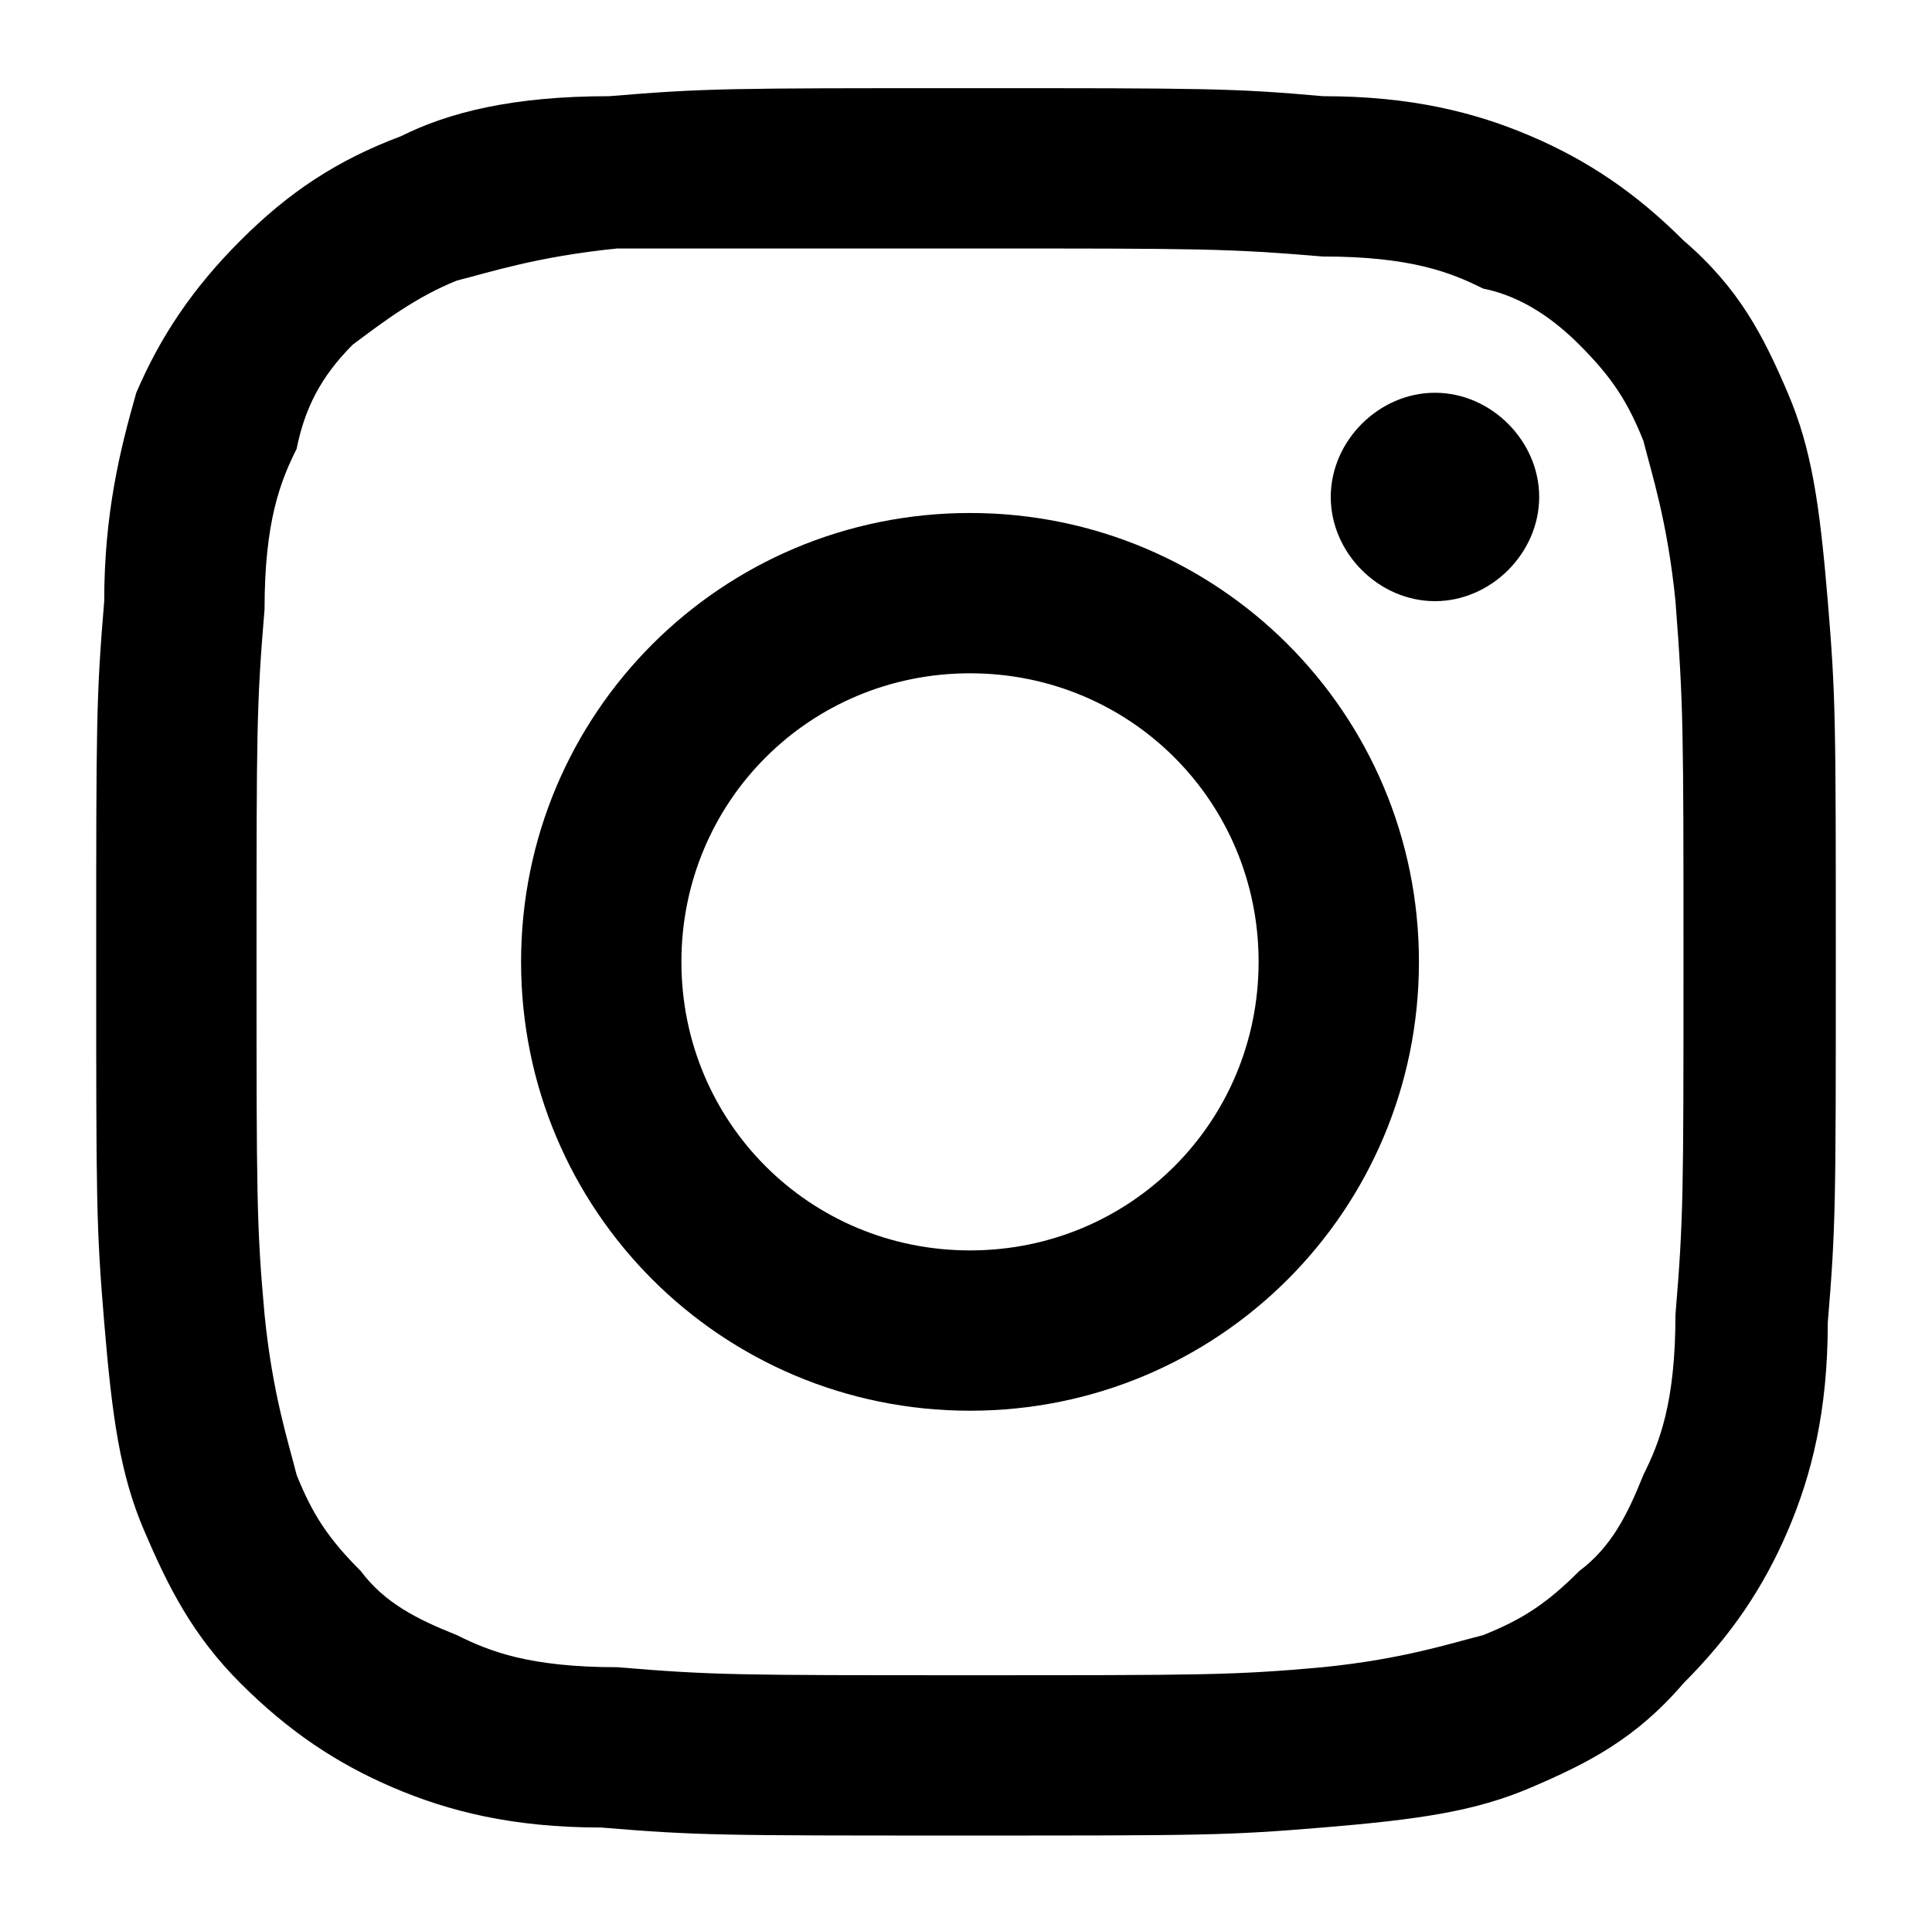 <?xml version="1.0" encoding="utf-8"?>
<!-- Generator: Adobe Illustrator 26.0.3, SVG Export Plug-In . SVG Version: 6.00 Build 0)  -->
<svg version="1.1" id="レイヤー_1" xmlns="http://www.w3.org/2000/svg" xmlns:xlink="http://www.w3.org/1999/xlink" x="0px"
	 y="0px" viewBox="0 0 24.1 24" style="enable-background:new 0 0 24.1 24;" xml:space="preserve">
<style type="text/css">
	.st0{display:none;}
	.st1{display:inline;}
</style>
<g class="st0">
	<path class="st1" d="M24.1,12.1C24.1,5.4,18.7,0,12.1,0C5.4,0,0,5.4,0,12.1c0,6,4.4,11,10.2,11.9v-8.4H7.1v-3.5h3.1V9.4
		c0-3,1.8-4.7,4.6-4.7c1.3,0,2.7,0.2,2.7,0.2v3h-1.5c-1.5,0-2,0.9-2,1.9v2.3h3.3l-0.5,3.5H14V24C19.7,23.1,24.1,18.1,24.1,12.1z"/>
</g>
<g>
	<path d="M12.1,3.1c2.9,0,3.2,0,4.4,0.1c1.1,0,1.6,0.2,2,0.4C19,3.7,19.4,4,19.7,4.3c0.4,0.4,0.6,0.7,0.8,1.2c0.1,0.4,0.3,1,0.4,2
		C21,8.8,21,9.1,21,12c0,2.9,0,3.2-0.1,4.4c0,1.1-0.2,1.6-0.4,2c-0.2,0.5-0.4,0.9-0.8,1.2c-0.4,0.4-0.7,0.6-1.2,0.8
		c-0.4,0.1-1,0.3-2,0.4c-1.1,0.1-1.5,0.1-4.4,0.1s-3.2,0-4.4-0.1c-1.1,0-1.6-0.2-2-0.4c-0.5-0.2-0.9-0.4-1.2-0.8
		c-0.4-0.4-0.6-0.7-0.8-1.2c-0.1-0.4-0.3-1-0.4-2c-0.1-1.1-0.1-1.5-0.1-4.4c0-2.9,0-3.2,0.1-4.4c0-1.1,0.2-1.6,0.4-2
		C3.8,5.1,4,4.7,4.4,4.3C4.8,4,5.2,3.7,5.7,3.5c0.4-0.1,1-0.3,2-0.4C8.8,3.1,9.2,3.1,12.1,3.1 M12.1,1.1c-3,0-3.3,0-4.5,0.1
		C6.4,1.2,5.6,1.4,5,1.7C4.2,2,3.6,2.4,3,3c-0.6,0.6-1,1.2-1.3,1.9C1.5,5.6,1.3,6.4,1.3,7.5C1.2,8.7,1.2,9,1.2,12s0,3.3,0.1,4.5
		c0.1,1.2,0.2,1.9,0.5,2.6C2.1,19.8,2.4,20.4,3,21c0.6,0.6,1.2,1,1.9,1.3c0.7,0.3,1.5,0.5,2.6,0.5c1.2,0.1,1.5,0.1,4.5,0.1
		s3.3,0,4.5-0.1c1.2-0.1,1.9-0.2,2.6-0.5c0.7-0.3,1.3-0.6,1.9-1.3c0.6-0.6,1-1.2,1.3-1.9c0.3-0.7,0.5-1.5,0.5-2.6
		c0.1-1.2,0.1-1.5,0.1-4.5s0-3.3-0.1-4.5c-0.1-1.2-0.2-1.9-0.5-2.6c-0.3-0.7-0.6-1.3-1.3-1.9c-0.6-0.6-1.2-1-1.9-1.3
		c-0.7-0.3-1.5-0.5-2.6-0.5C15.4,1.1,15,1.1,12.1,1.1L12.1,1.1z"/>
	<path d="M12.1,6.4C9,6.4,6.5,8.9,6.5,12c0,3.1,2.5,5.6,5.6,5.6s5.6-2.5,5.6-5.6C17.7,8.9,15.2,6.4,12.1,6.4z M12.1,15.6
		c-2,0-3.6-1.6-3.6-3.6c0-2,1.6-3.6,3.6-3.6c2,0,3.6,1.6,3.6,3.6C15.7,14,14.1,15.6,12.1,15.6z"/>
	<path d="M19.2,6.2c0,0.7-0.6,1.3-1.3,1.3c-0.7,0-1.3-0.6-1.3-1.3c0-0.7,0.6-1.3,1.3-1.3C18.6,4.9,19.2,5.5,19.2,6.2z"/>
</g>
</svg>
